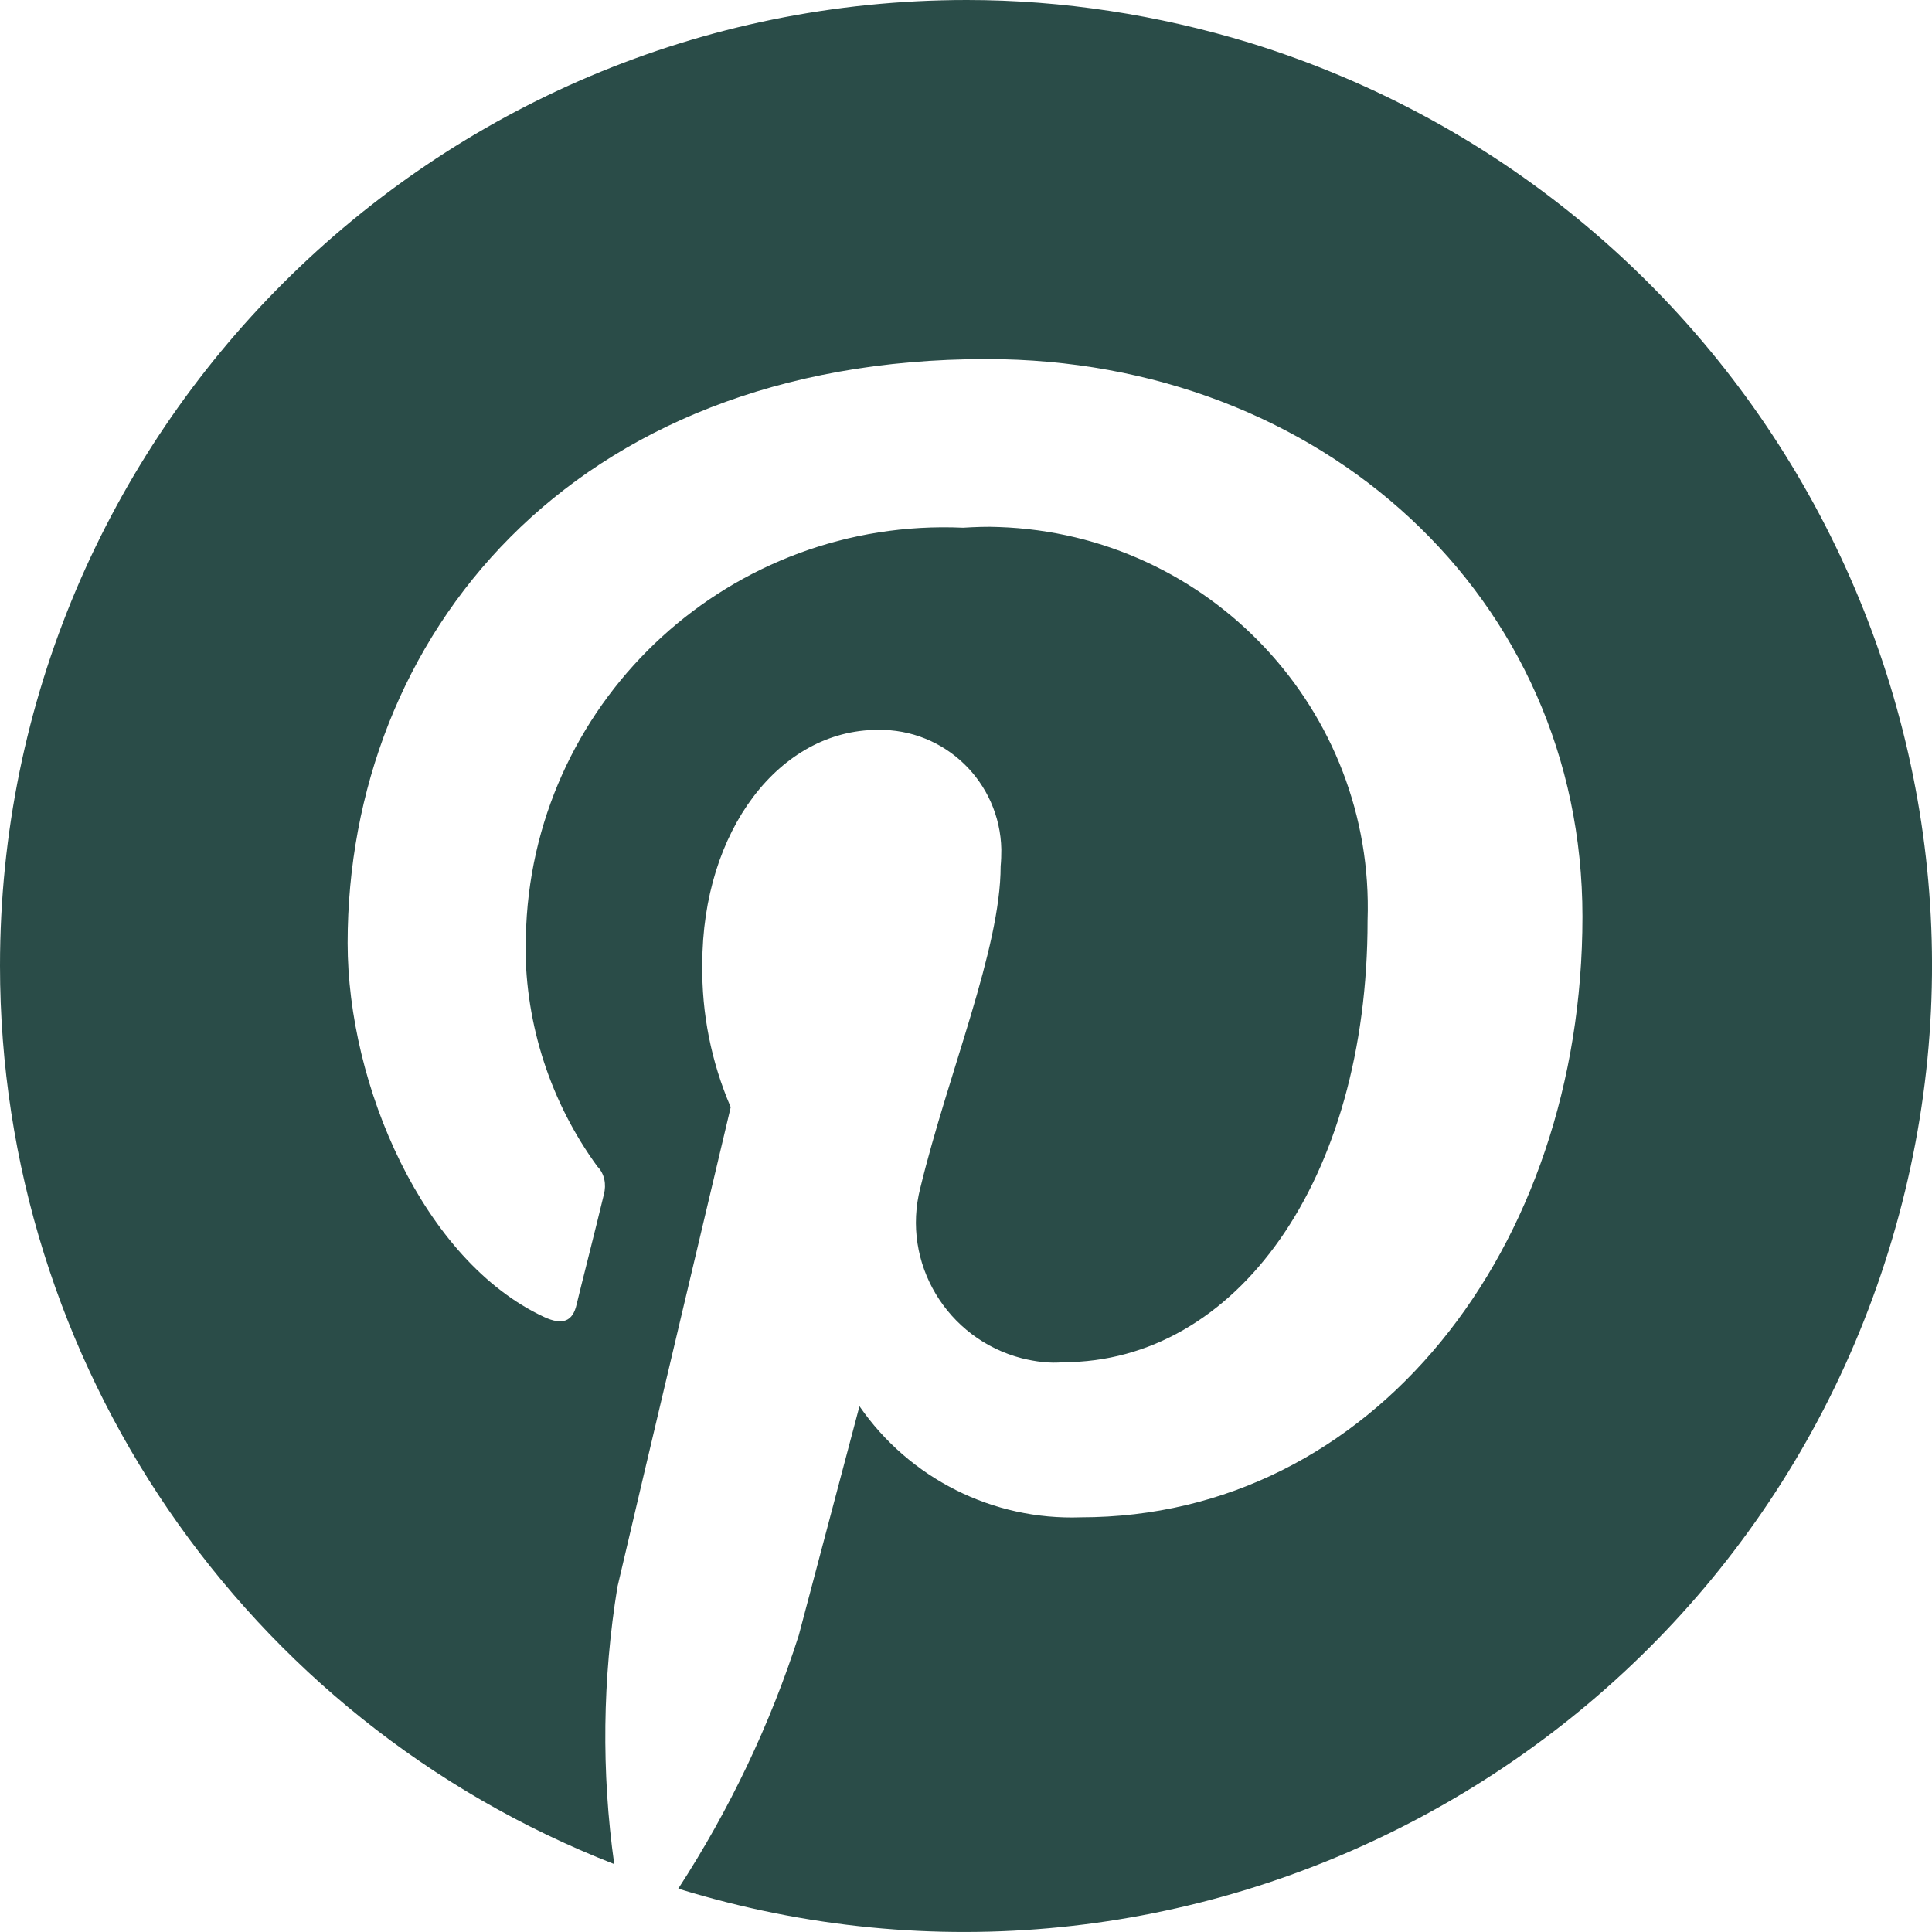 <?xml version="1.0" encoding="UTF-8"?>
<svg xmlns="http://www.w3.org/2000/svg" width="14" height="14" viewBox="0 0 14 14" fill="none">
  <path d="M7.007 0C3.138 0 0 3.136 0 6.998C0 9.876 1.768 12.46 4.451 13.508C4.357 12.839 4.366 12.165 4.474 11.5C4.601 10.953 5.295 8.023 5.295 8.023C5.154 7.695 5.084 7.344 5.089 6.988C5.089 6.015 5.652 5.289 6.36 5.289C6.847 5.28 7.246 5.668 7.256 6.155C7.256 6.197 7.255 6.235 7.251 6.277C7.251 6.876 6.871 7.775 6.669 8.608C6.529 9.151 6.862 9.703 7.406 9.843C7.504 9.867 7.607 9.881 7.706 9.871C8.953 9.871 9.91 8.561 9.91 6.67C9.962 5.149 8.766 3.871 7.237 3.819C7.152 3.815 7.063 3.819 6.979 3.824C5.304 3.749 3.888 5.046 3.813 6.712C3.813 6.759 3.808 6.806 3.808 6.857C3.808 7.428 3.991 7.99 4.329 8.453C4.381 8.505 4.395 8.584 4.376 8.655C4.324 8.874 4.202 9.352 4.179 9.45C4.151 9.577 4.076 9.605 3.944 9.544C3.067 9.137 2.519 7.863 2.519 6.834C2.519 4.629 4.123 2.602 7.148 2.602C9.577 2.602 11.467 4.33 11.467 6.642C11.467 9.052 9.943 10.995 7.832 10.995C7.195 11.018 6.59 10.714 6.228 10.19L5.788 11.851C5.581 12.497 5.286 13.115 4.915 13.686C8.616 14.828 12.541 12.755 13.686 9.062C14.83 5.369 12.752 1.451 9.052 0.309C8.39 0.108 7.701 0 7.007 0Z" fill="#2A4C48"></path>
</svg>
